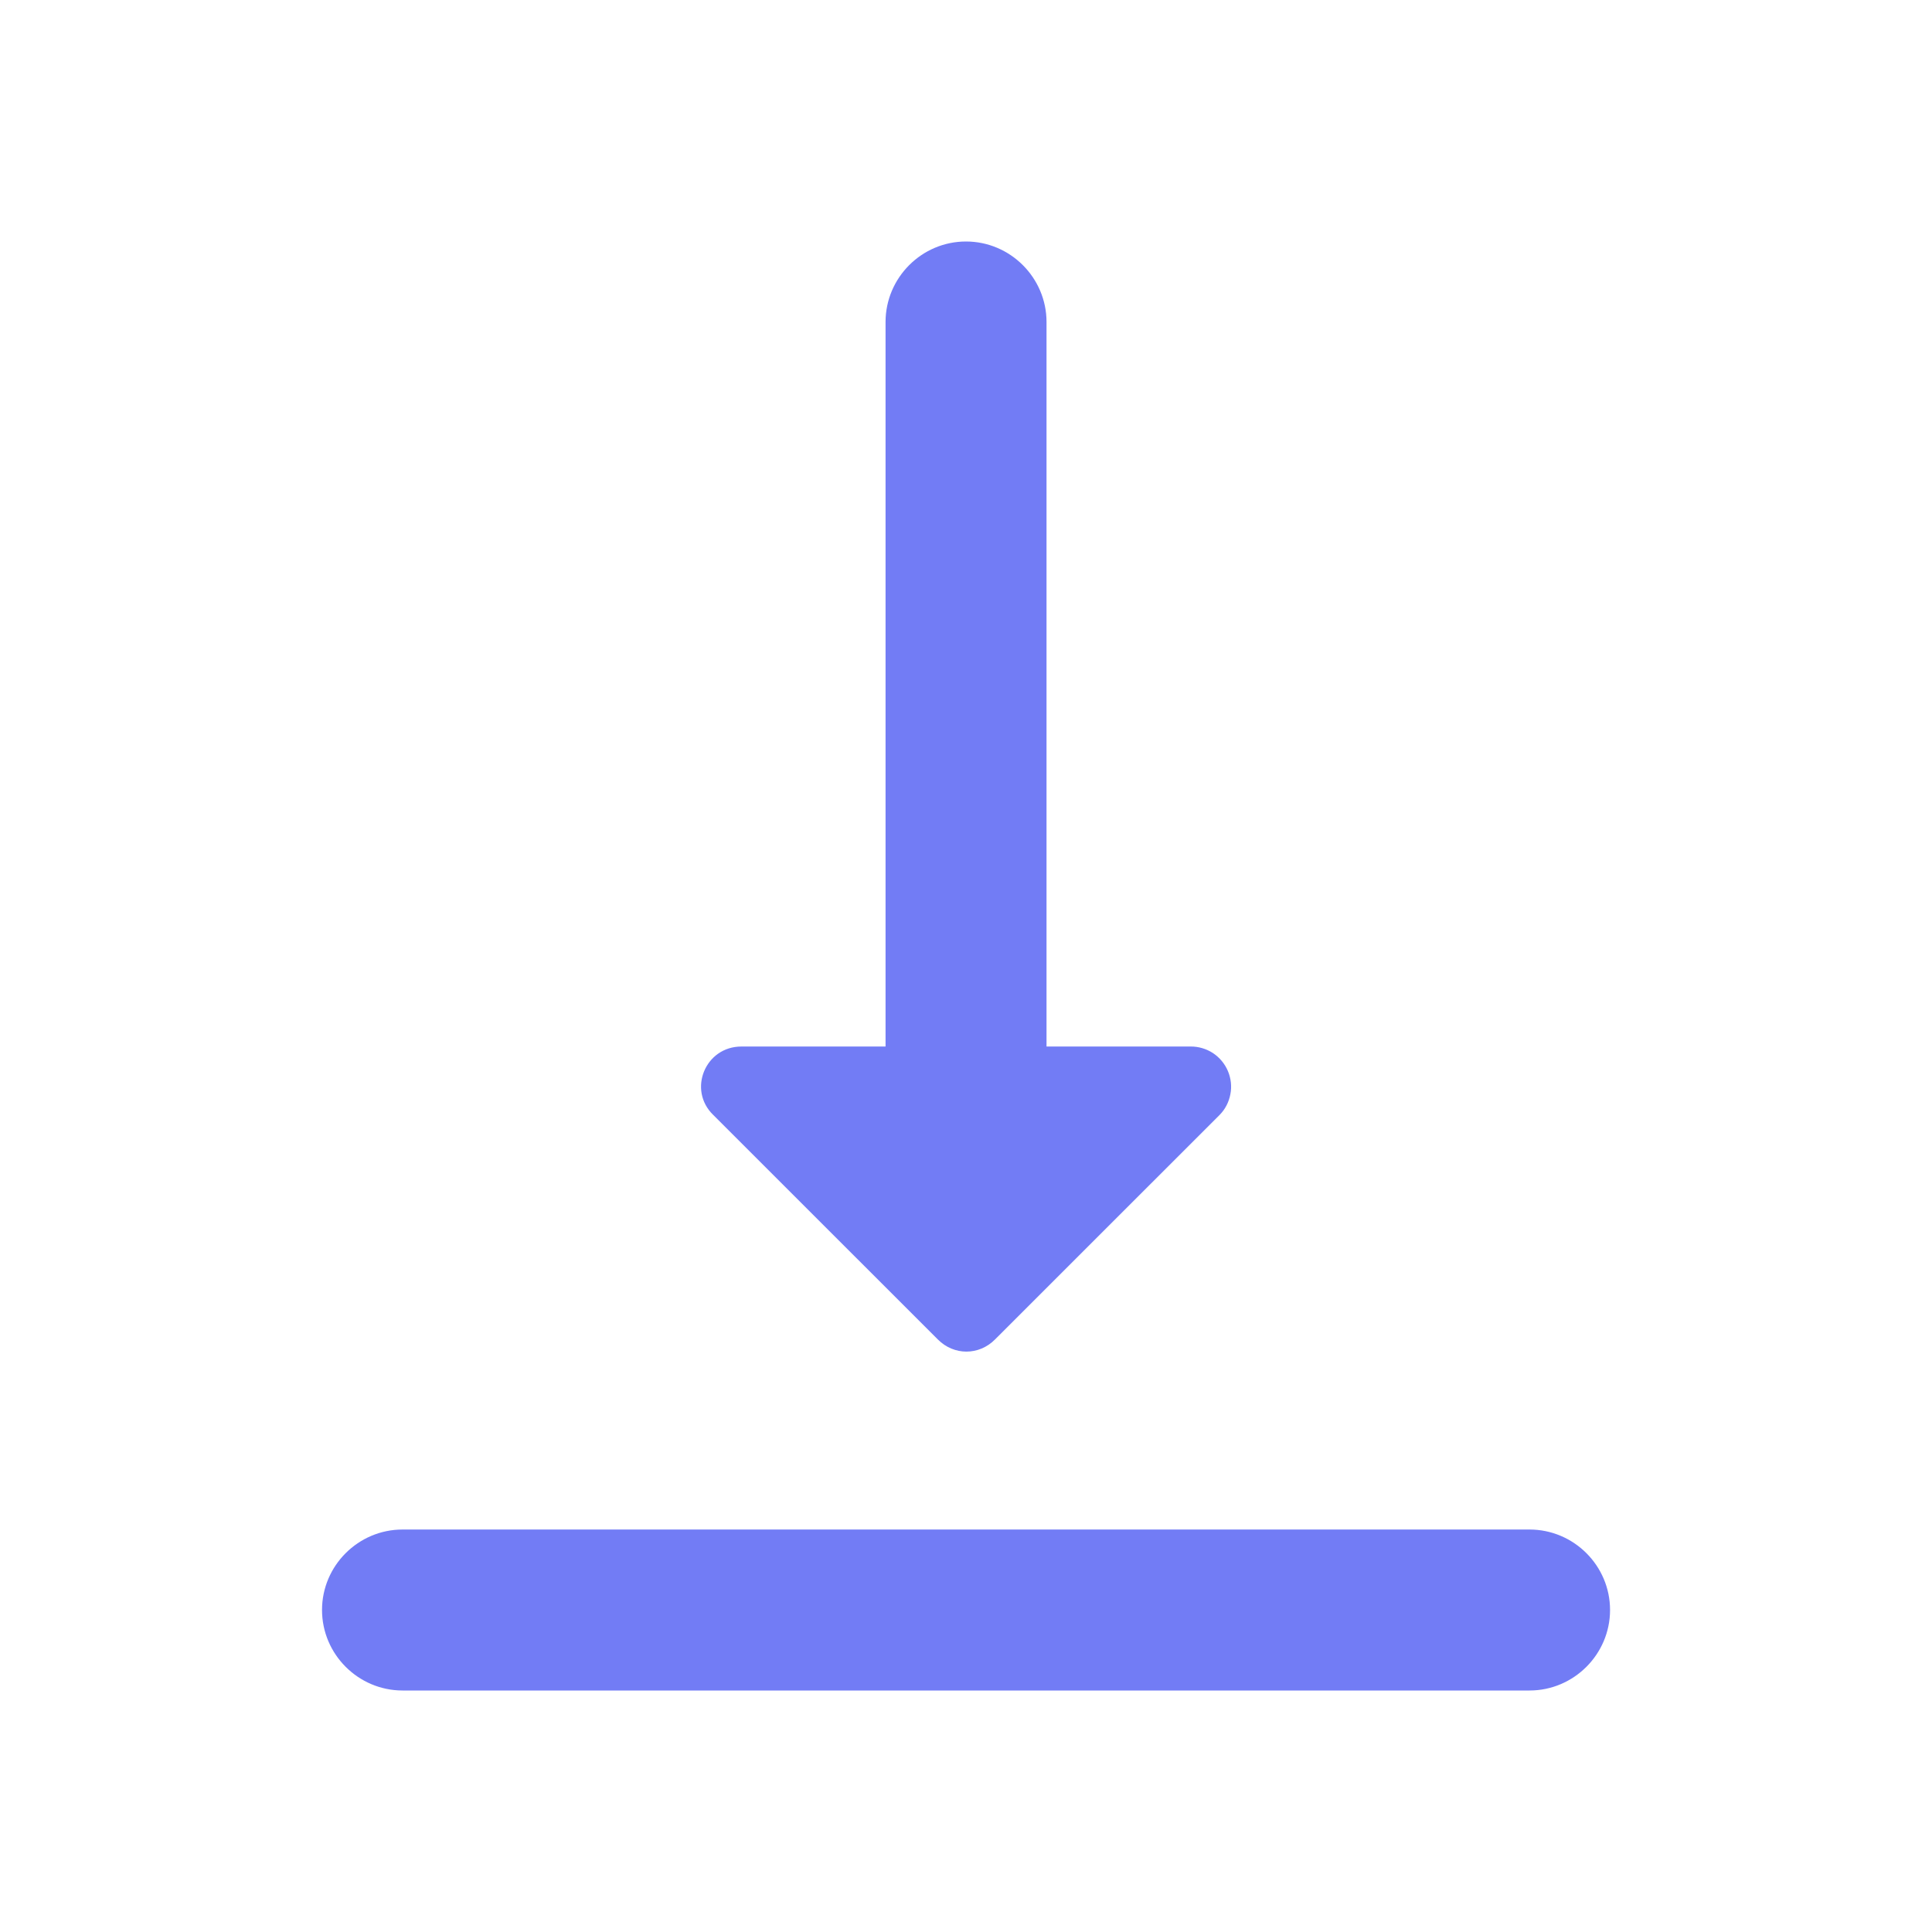 <svg width="25" height="25" viewBox="0 0 25 25" fill="none" xmlns="http://www.w3.org/2000/svg">
<path d="M15.407 13.542H13.542V4.167C13.542 3.594 13.073 3.125 12.5 3.125C11.927 3.125 11.459 3.594 11.459 4.167V13.542H9.594C9.125 13.542 8.896 14.104 9.229 14.427L12.136 17.333C12.344 17.542 12.667 17.542 12.875 17.333L15.782 14.427C15.854 14.354 15.902 14.261 15.921 14.159C15.941 14.059 15.929 13.954 15.889 13.859C15.849 13.765 15.782 13.684 15.696 13.627C15.61 13.571 15.509 13.541 15.407 13.542ZM4.167 20.833C4.167 21.406 4.636 21.875 5.209 21.875H19.792C20.365 21.875 20.834 21.406 20.834 20.833C20.834 20.26 20.365 19.792 19.792 19.792H5.209C4.636 19.792 4.167 20.26 4.167 20.833Z" fill="#727CF5"/>
</svg>
